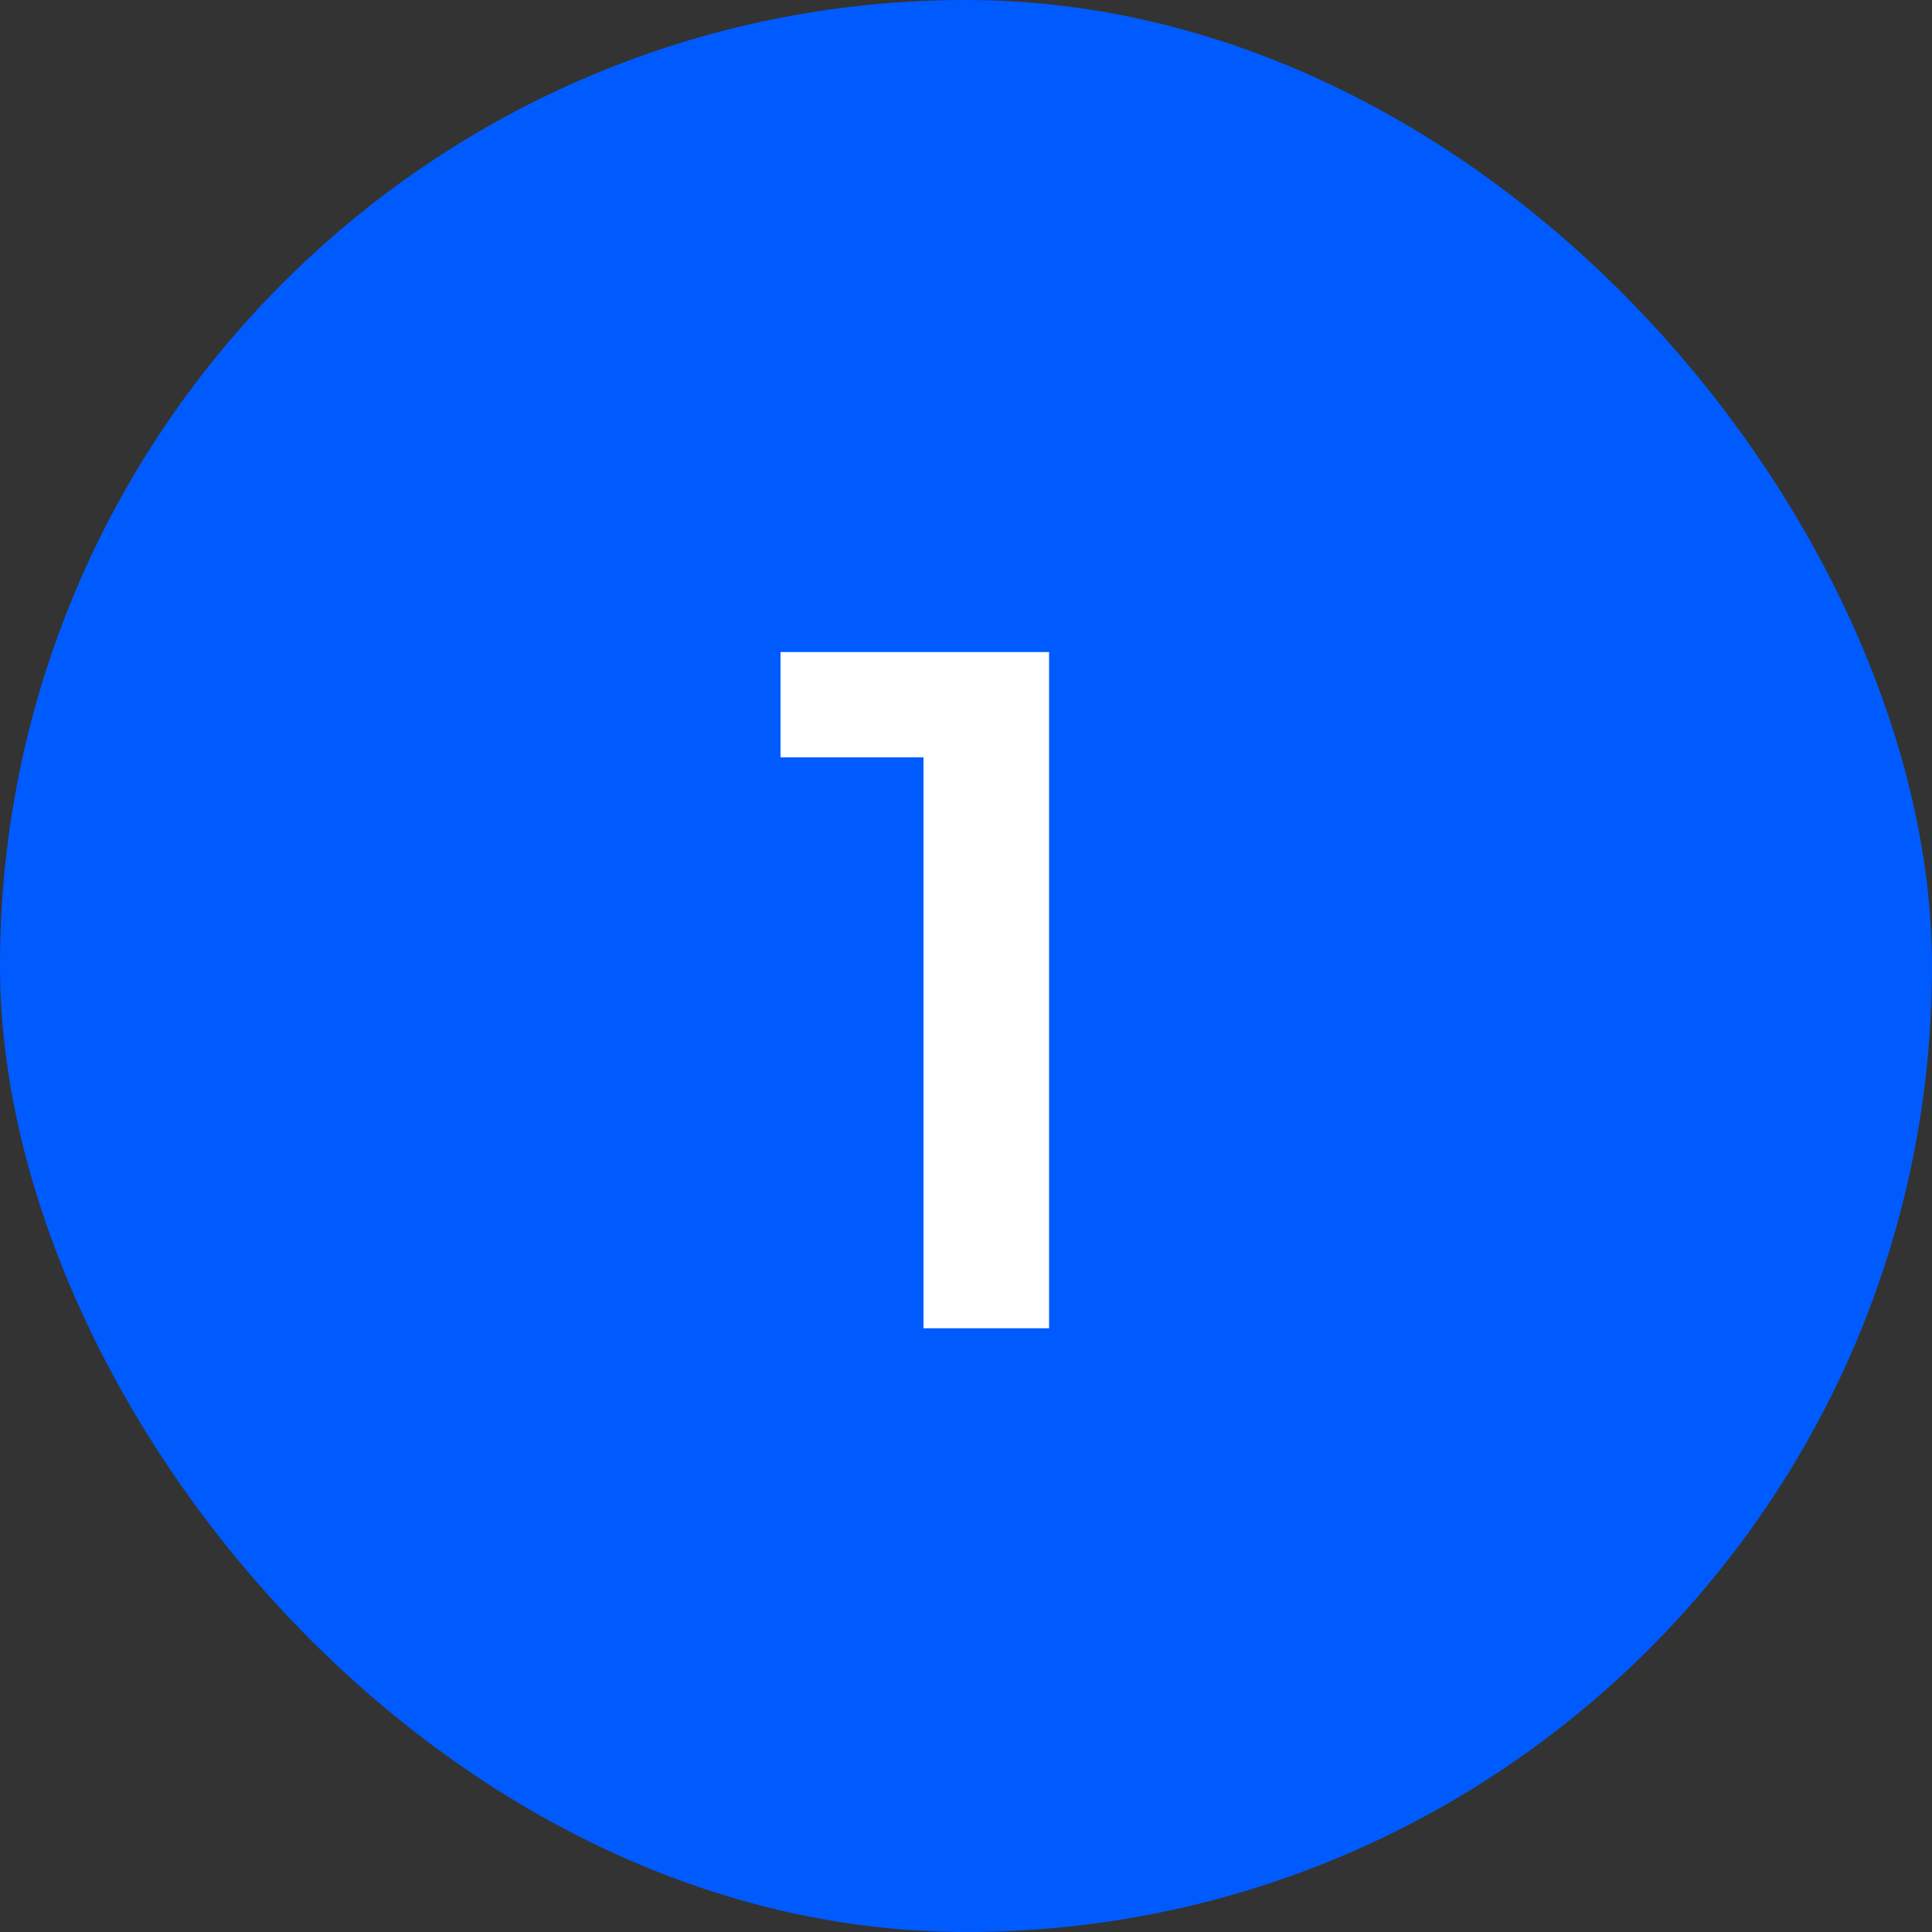 <?xml version="1.0" encoding="UTF-8"?> <svg xmlns="http://www.w3.org/2000/svg" width="80" height="80" viewBox="0 0 80 80" fill="none"><rect x="0" y="0" width="80" height="80" fill="#333333" stroke="none"/> <rect width="80" height="80" rx="40" fill="#005BFF"></rect> <path d="M43.44 27V55H38.24V31.36H32.32V27H43.44Z" fill="white"></path> </svg> 